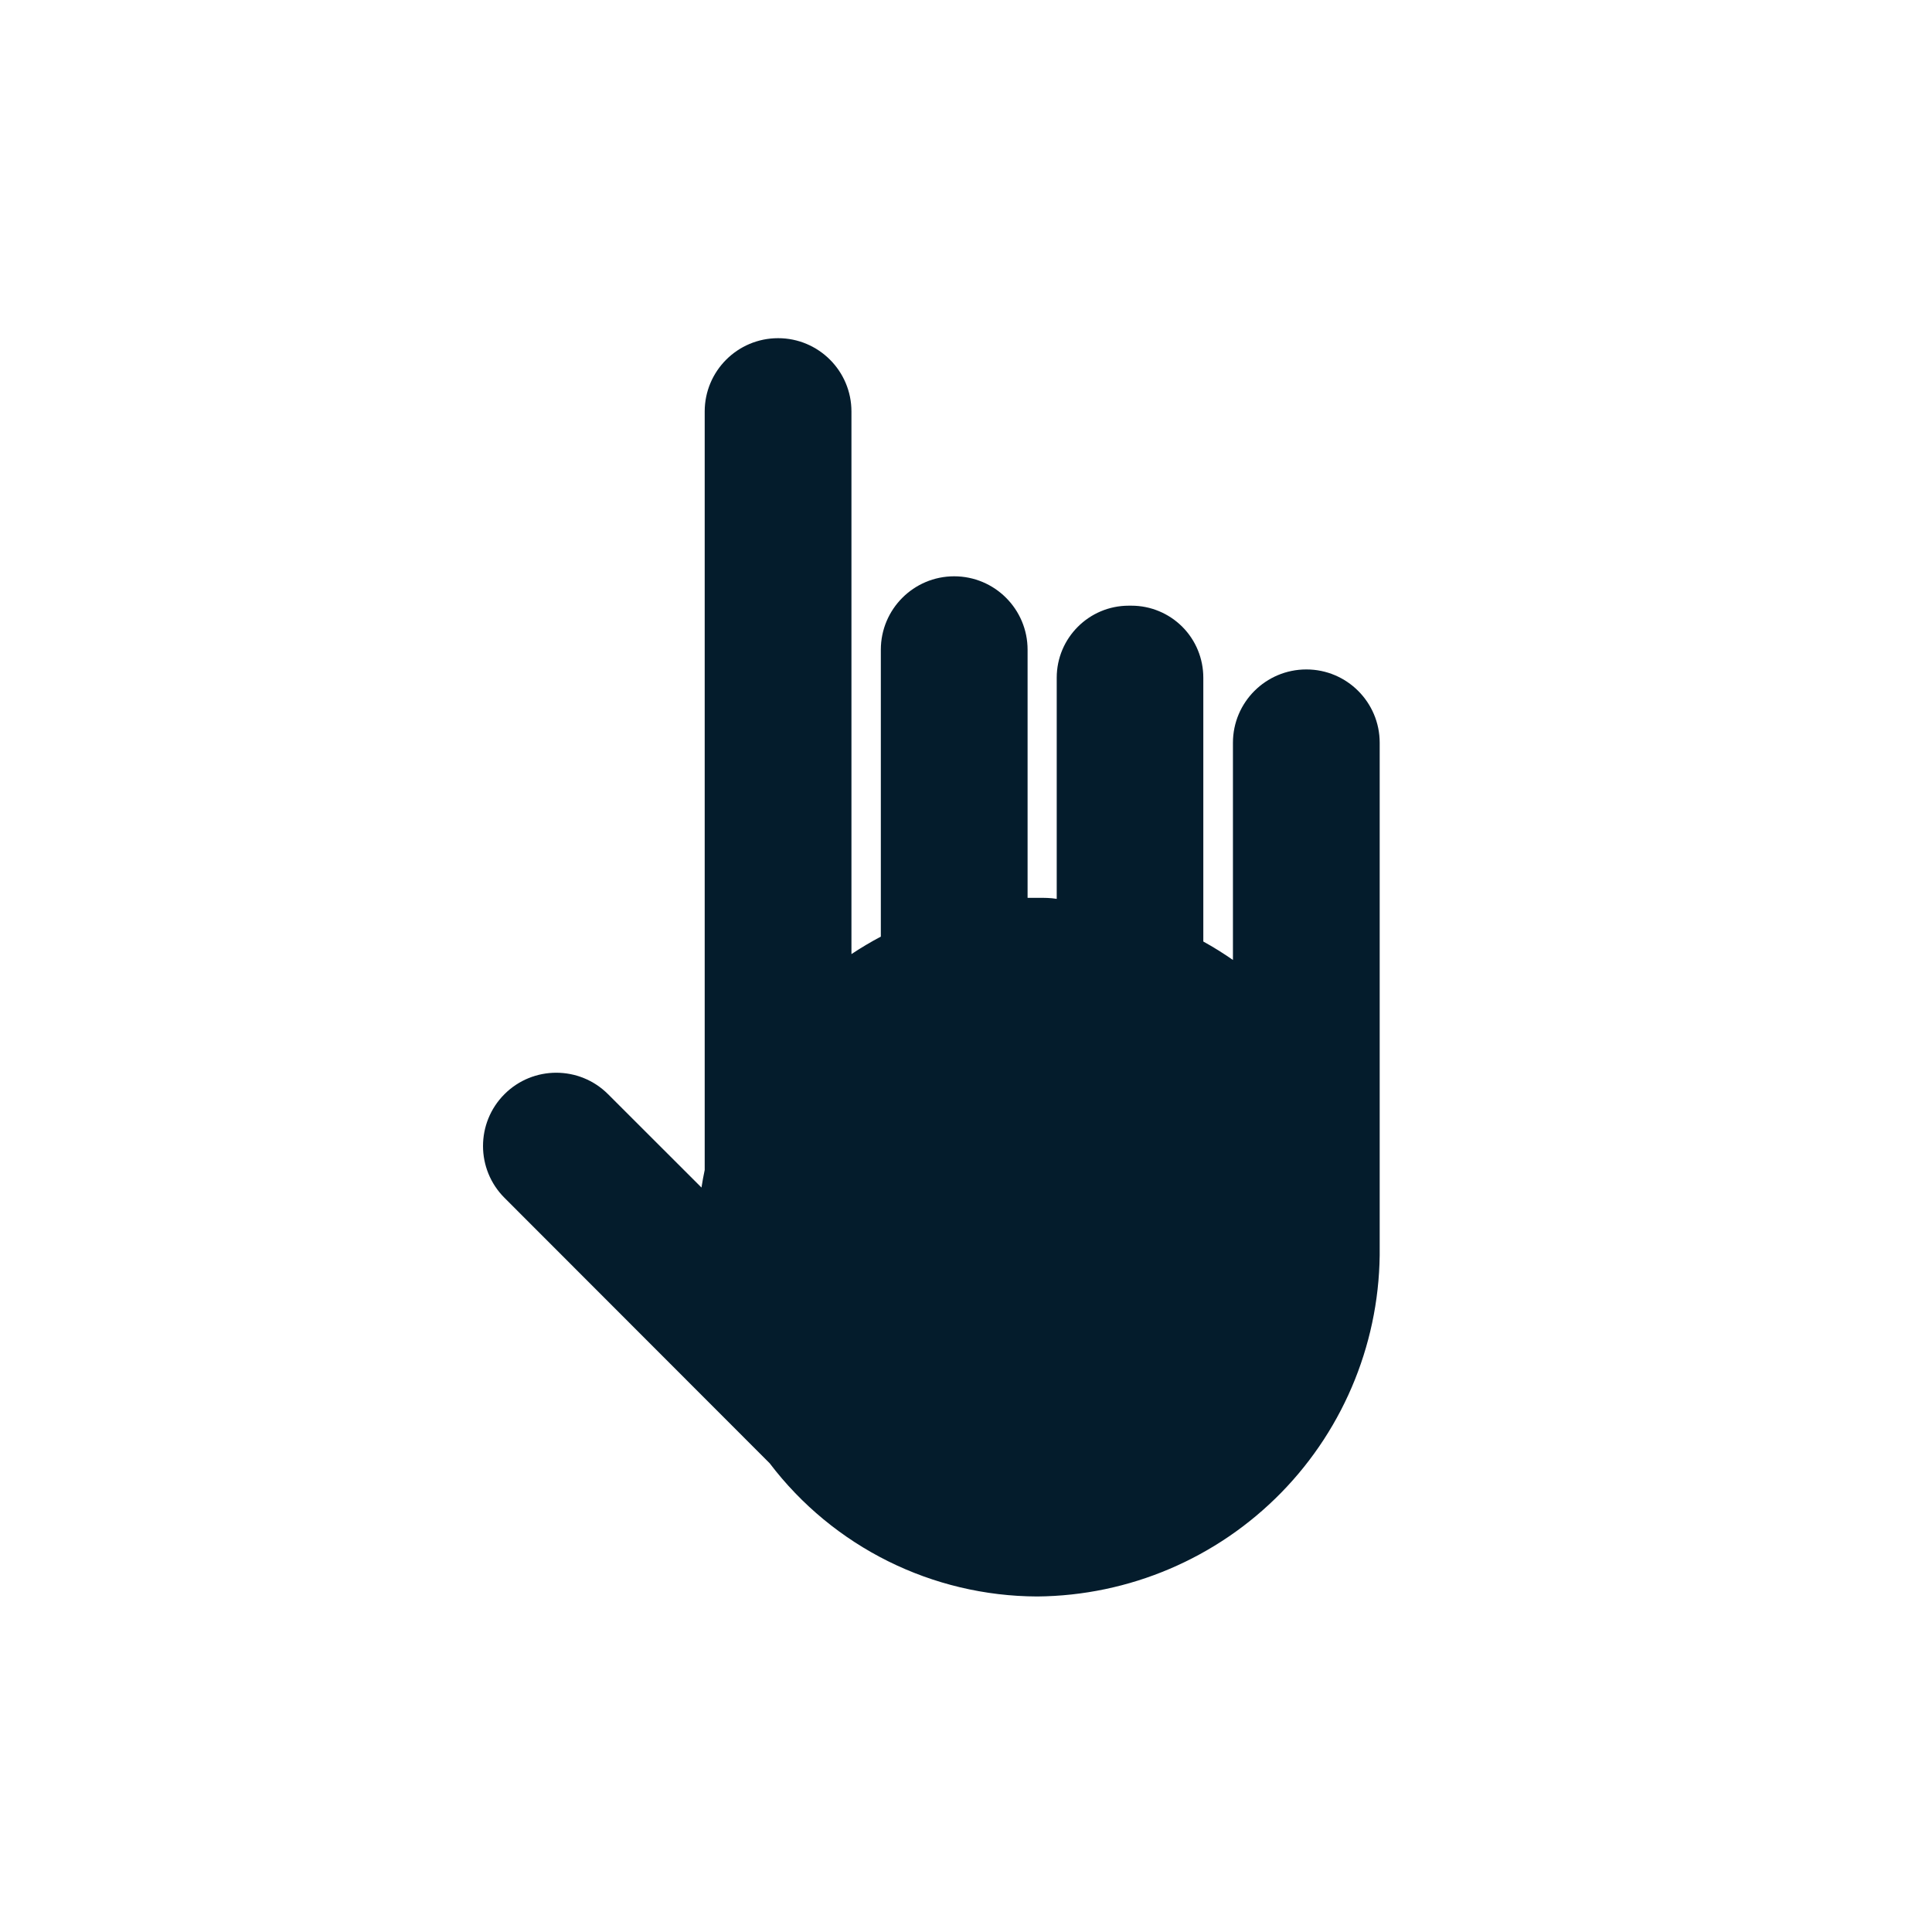 <?xml version="1.0" encoding="UTF-8"?>
<svg width="24px" height="24px" viewBox="0 0 24 24" version="1.1" xmlns="http://www.w3.org/2000/svg" xmlns:xlink="http://www.w3.org/1999/xlink">
    <!-- Generator: Sketch 58 (84663) - https://sketch.com -->
    <title>icon / sign language</title>
    <desc>Created with Sketch.</desc>
    <g id="icon-/-sign-language" stroke="none" stroke-width="1" fill="none" fill-rule="evenodd">
        <g id="noun_Hand_1791737" transform="translate(6, 4)" fill="#041C2C" fill-rule="nonzero">
            <path d="M11.139,11.315 C11.139,11.334 11.139,11.352 11.139,11.372 C11.139,11.392 11.139,11.449 11.139,11.488 C11.153,12.628 10.713,13.728 9.915,14.543 C9.117,15.358 8.027,15.822 6.886,15.832 C5.58,15.828 4.351,15.217 3.561,14.177 L0.267,10.88 C-0.088,10.525 -0.089,9.949 0.266,9.593 C0.621,9.237 1.198,9.237 1.553,9.592 L2.714,10.752 C2.726,10.679 2.738,10.607 2.754,10.534 L2.754,1.112 C2.754,0.609 3.162,0.201 3.666,0.201 C4.169,0.201 4.577,0.609 4.577,1.112 L4.577,7.852 C4.695,7.774 4.817,7.701 4.942,7.635 L4.942,4.071 C4.942,3.568 5.35,3.159 5.853,3.159 C6.357,3.159 6.765,3.568 6.765,4.071 L6.765,7.153 C6.807,7.153 6.85,7.153 6.892,7.153 C6.973,7.153 7.05,7.153 7.127,7.166 L7.127,4.419 C7.127,3.925 7.528,3.524 8.022,3.524 L8.055,3.524 C8.292,3.524 8.519,3.618 8.687,3.786 C8.855,3.954 8.948,4.182 8.948,4.419 L8.948,7.696 C9.075,7.766 9.198,7.843 9.316,7.925 L9.316,5.227 C9.316,4.724 9.724,4.316 10.228,4.316 C10.731,4.316 11.139,4.724 11.139,5.227 L11.139,11.315 Z" id="Path"></path>
        </g>
    </g>
</svg>